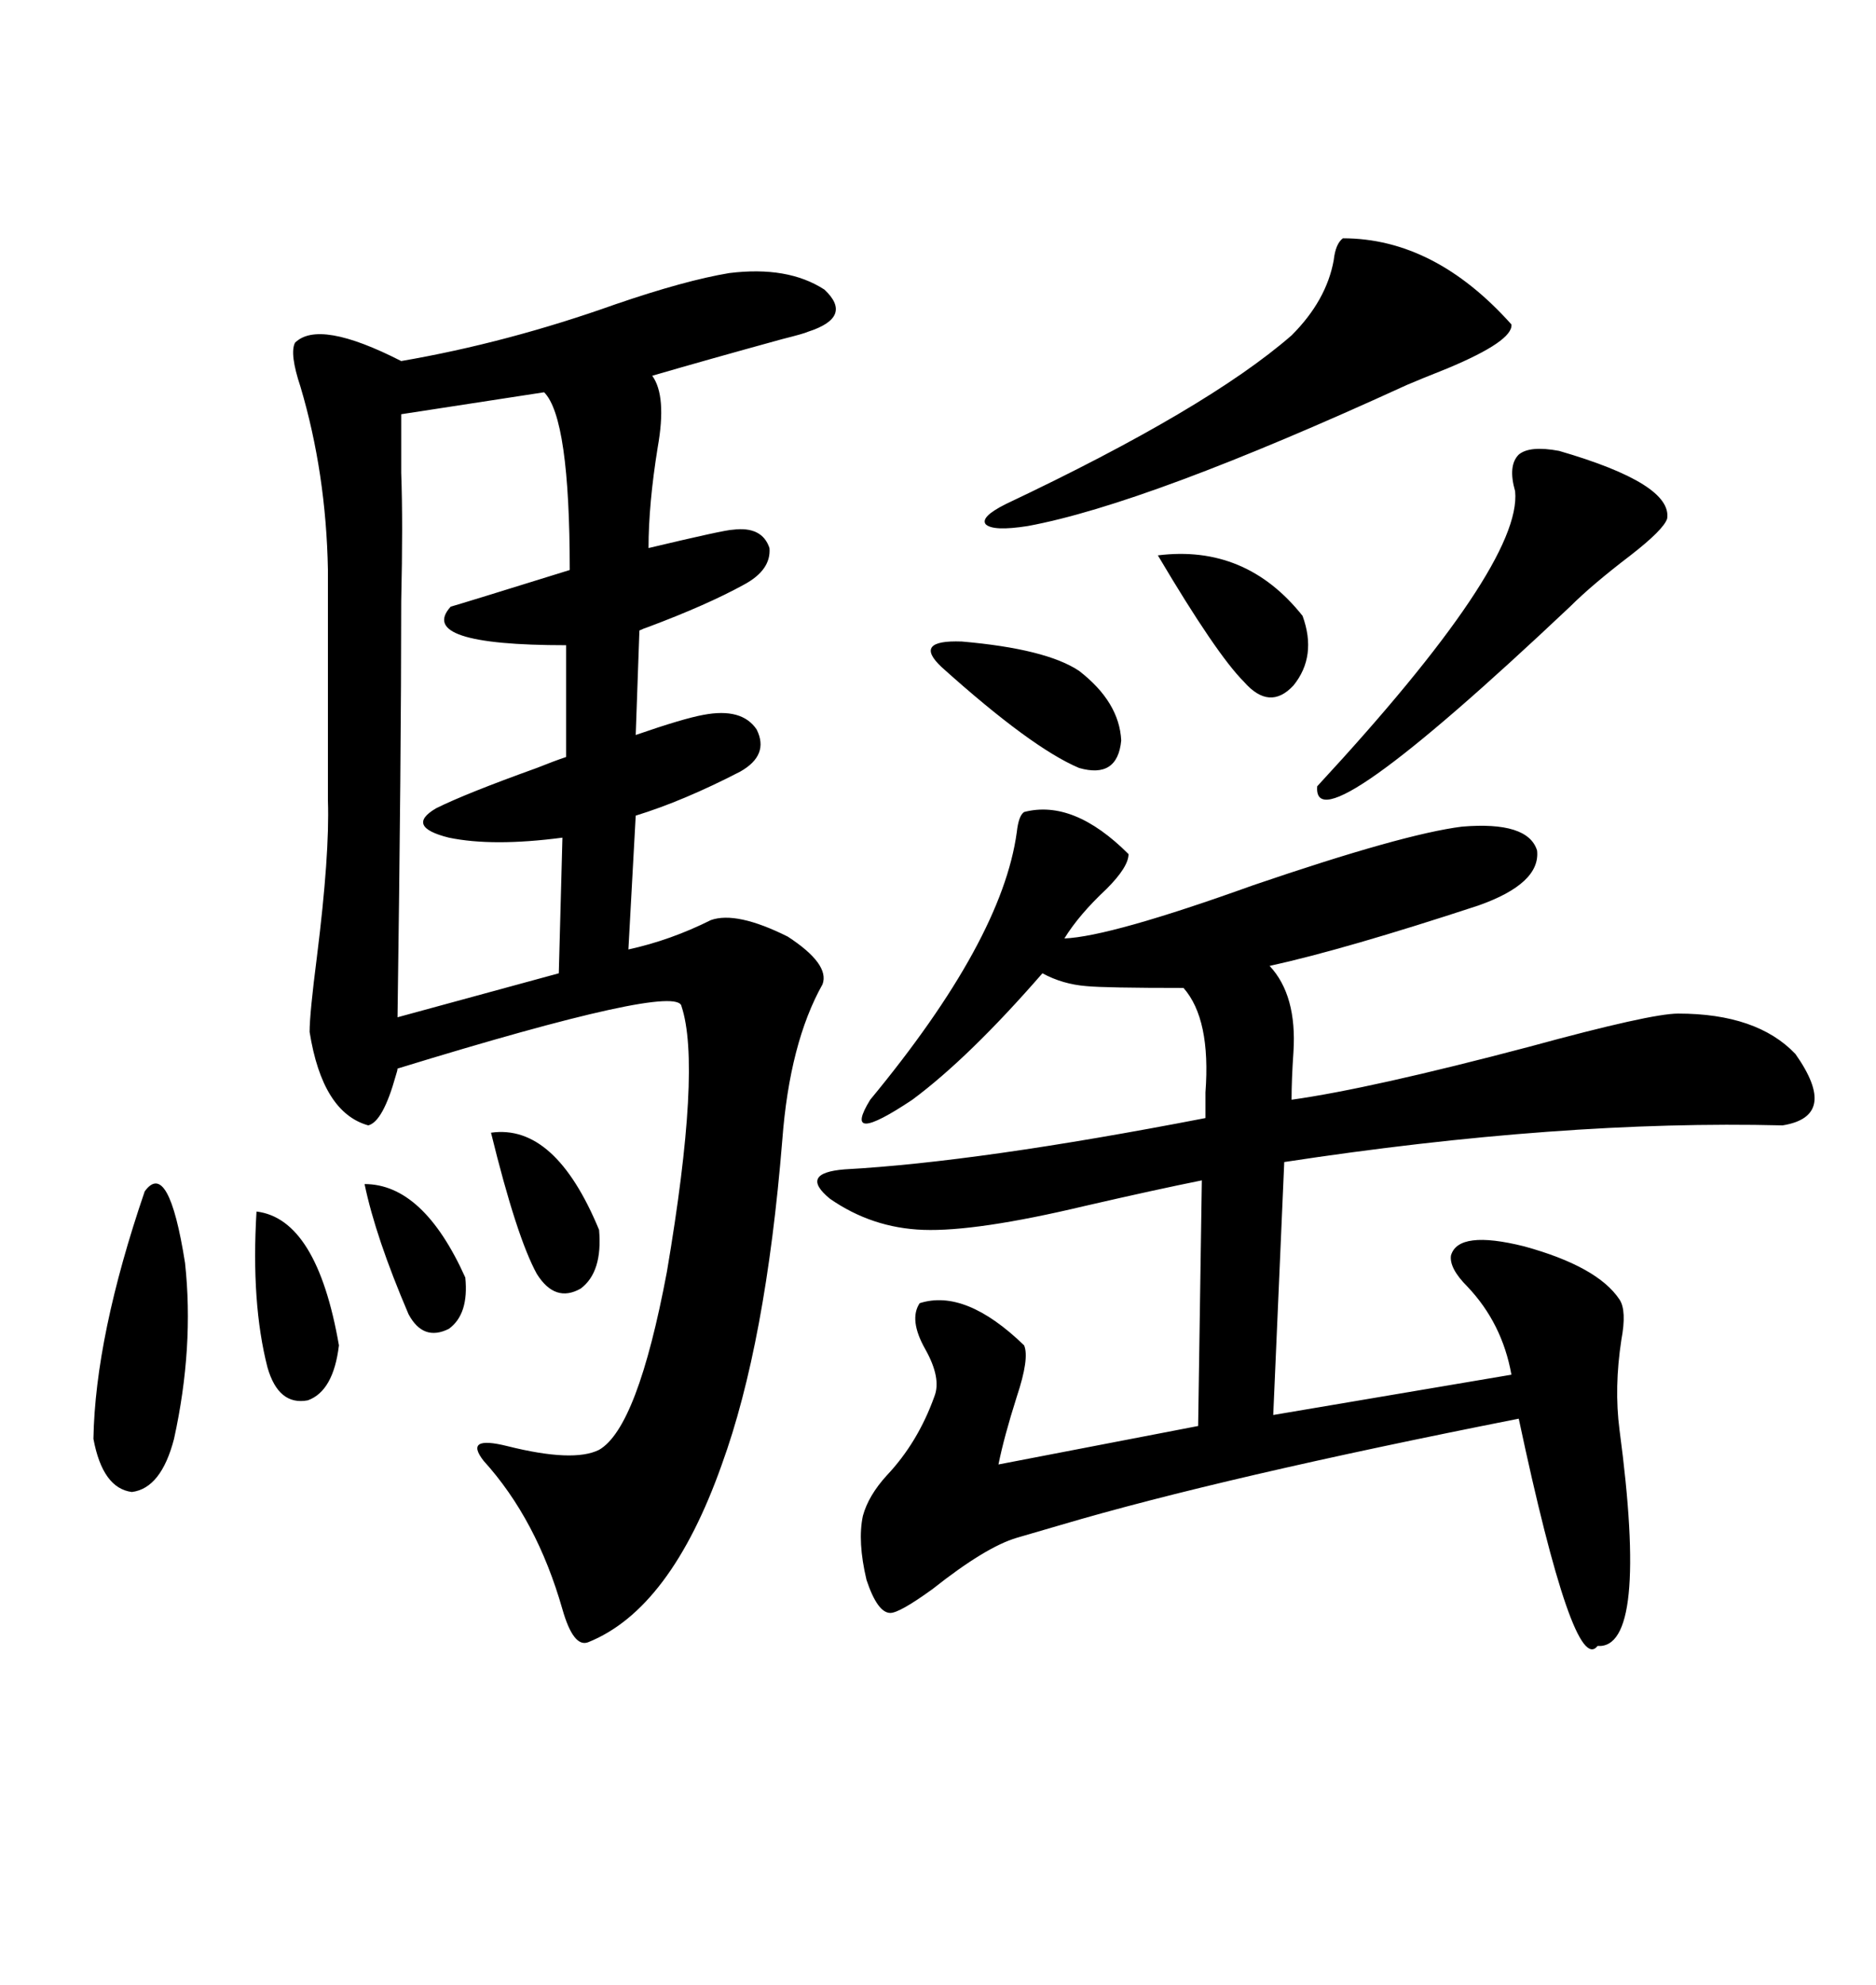 <svg xmlns="http://www.w3.org/2000/svg" xmlns:xlink="http://www.w3.org/1999/xlink" width="300" height="317.285"><path d="M116.60 43.65L116.60 43.65Q125.98 42.48 131.84 46.29L131.84 46.29Q136.52 50.68 129.20 53.03L129.20 53.03Q128.61 53.32 125.10 54.20L125.10 54.20Q113.38 57.42 104.30 60.06L104.30 60.06Q106.64 63.28 105.18 71.48L105.18 71.48Q103.71 80.57 103.71 87.60L103.71 87.60Q116.02 84.67 117.19 84.67L117.19 84.67Q121.88 84.08 123.05 87.60L123.05 87.60Q123.34 91.11 118.95 93.46L118.95 93.46Q113.09 96.68 103.71 100.20L103.71 100.20Q102.83 100.49 102.25 100.78L102.25 100.78L101.66 117.48Q109.28 114.84 112.50 114.26L112.50 114.26Q118.65 113.09 121.00 116.60L121.00 116.60Q123.05 120.70 118.36 123.34L118.36 123.34Q109.28 128.03 101.66 130.37L101.66 130.37L100.49 151.76Q107.23 150.29 113.67 147.07L113.67 147.07Q117.77 145.61 125.98 149.71L125.98 149.71Q132.71 154.10 131.54 157.32L131.54 157.32Q126.27 166.70 125.10 182.23L125.10 182.23Q122.46 214.75 115.43 234.08L115.43 234.08Q107.23 257.23 94.04 262.50L94.04 262.50Q91.70 263.38 89.94 257.23L89.94 257.23Q85.84 242.87 77.34 233.50L77.34 233.50Q74.12 229.39 81.15 231.15L81.15 231.15Q91.70 233.79 95.80 231.74L95.80 231.74Q101.95 228.22 106.64 203.32L106.64 203.32Q112.21 170.51 108.98 160.84L108.98 160.84Q108.40 157.03 63.57 170.80L63.57 170.80Q63.57 171.09 63.28 171.97L63.28 171.97Q61.23 179.30 58.89 179.88L58.89 179.88Q51.56 177.83 49.51 164.94L49.51 164.94Q49.51 162.01 50.68 152.93L50.68 152.93Q52.73 136.52 52.44 128.03L52.44 128.03L52.44 91.11Q52.15 75.59 48.05 61.82L48.05 61.82Q46.29 56.54 47.17 54.79L47.17 54.79Q50.98 50.98 64.16 57.71L64.16 57.71Q81.15 54.79 98.44 48.63L98.44 48.63Q109.57 44.82 116.60 43.65ZM163.77 129.79L163.77 129.79Q171.68 127.73 180.47 136.52L180.47 136.52Q180.47 138.57 176.95 142.09L176.95 142.09Q172.56 146.19 170.21 150L170.21 150Q177.54 149.71 200.39 141.50L200.39 141.50Q224.41 133.30 233.79 132.13L233.79 132.13Q244.34 131.25 245.80 135.94L245.80 135.94Q246.39 141.21 236.43 144.73L236.43 144.73Q215.04 151.76 203.03 154.39L203.03 154.39Q207.42 159.08 206.84 168.16L206.84 168.16Q206.54 172.56 206.54 175.78L206.54 175.78Q219.14 174.02 244.63 167.29L244.63 167.29Q263.96 162.01 268.36 162.01L268.36 162.01Q280.96 162.01 287.11 168.46L287.11 168.46Q294.14 178.42 285.06 179.88L285.06 179.88Q249.61 179.00 205.37 185.74L205.37 185.74L203.61 226.17L241.70 219.73Q240.23 211.52 234.67 205.66L234.67 205.66Q231.74 202.73 232.03 200.68L232.03 200.68Q233.20 196.58 243.75 199.22L243.75 199.22Q255.47 202.44 258.98 207.71L258.98 207.71Q260.16 209.47 259.28 214.16L259.28 214.16Q258.11 221.78 258.98 228.52L258.98 228.52Q263.67 263.67 255.47 263.09L255.47 263.09Q251.66 268.07 242.87 226.76L242.87 226.76Q195.41 236.13 169.63 243.75L169.63 243.75Q164.65 245.21 162.60 245.80L162.60 245.80Q157.62 247.27 149.12 254.00L149.12 254.00Q143.85 257.81 142.38 257.81L142.38 257.81Q140.33 257.81 138.57 252.54L138.57 252.54Q137.11 246.39 137.99 242.29L137.99 242.29Q138.87 239.06 141.80 235.84L141.80 235.84Q146.78 230.57 149.41 223.24L149.41 223.24Q150.59 220.31 147.95 215.63L147.95 215.63Q145.31 210.94 147.07 208.30L147.07 208.30Q154.39 205.96 163.77 215.04L163.77 215.04Q164.65 217.09 162.60 223.24L162.60 223.24Q160.55 229.69 159.67 234.08L159.67 234.08L191.60 227.93L192.19 188.67Q184.86 190.14 173.44 192.77L173.44 192.77Q156.15 196.88 147.66 196.58L147.66 196.58Q139.45 196.29 132.71 191.60L132.71 191.60Q127.73 187.50 135.06 186.91L135.06 186.91Q156.45 185.74 192.77 178.71L192.77 178.71Q192.77 177.25 192.77 174.61L192.77 174.61Q193.65 162.89 189.26 157.91L189.26 157.91Q176.66 157.91 173.73 157.62L173.73 157.62Q169.92 157.32 166.70 155.57L166.70 155.57Q154.98 169.04 145.90 175.78L145.90 175.78Q134.47 183.40 139.16 175.78L139.16 175.78Q160.25 150.29 162.60 133.01L162.60 133.01Q162.89 130.37 163.77 129.79ZM87.01 62.70L87.01 62.70L64.16 66.21Q64.16 67.68 64.16 75.59L64.16 75.59Q64.45 83.50 64.16 96.09L64.16 96.09Q64.16 121.00 63.57 162.60L63.57 162.60L89.36 155.57L89.94 133.89Q78.81 135.35 71.78 133.89L71.78 133.89Q64.75 132.13 69.73 129.20L69.73 129.20Q74.41 126.86 85.84 122.75L85.84 122.75Q88.77 121.58 90.53 121.00L90.53 121.00L90.53 103.13Q66.50 103.13 72.07 96.97L72.07 96.97Q74.12 96.39 91.11 91.11L91.11 91.11Q91.11 66.80 87.01 62.70ZM214.75 38.09L214.75 38.09Q229.39 38.09 241.70 51.86L241.70 51.86Q241.99 54.49 231.45 58.89L231.45 58.89Q227.05 60.64 225 61.52L225 61.52Q183.40 80.57 164.36 84.08L164.36 84.08Q158.79 84.96 157.62 83.79L157.62 83.79Q156.74 82.62 160.84 80.57L160.84 80.57Q193.07 65.33 206.54 53.61L206.54 53.61Q212.11 48.05 213.28 41.60L213.28 41.60Q213.57 38.96 214.75 38.09ZM249.32 72.07L249.32 72.07Q267.48 77.34 266.60 82.91L266.60 82.91Q266.02 84.67 260.74 88.77L260.74 88.77Q254.59 93.46 251.07 96.97L251.07 96.97Q209.77 135.94 210.64 125.68L210.64 125.68Q243.46 90.23 242.29 78.52L242.29 78.52Q241.11 74.41 242.87 72.66L242.87 72.66Q244.63 71.19 249.32 72.07ZM23.14 190.43L23.14 190.43Q26.95 185.16 29.59 201.86L29.59 201.86Q31.05 215.33 27.83 229.98L27.83 229.98Q25.78 237.89 21.09 238.48L21.09 238.48Q16.41 237.89 14.94 229.98L14.94 229.98Q15.23 213.57 23.14 190.43ZM150.59 106.64L150.59 106.64Q145.90 102.25 153.81 102.54L153.81 102.54Q167.29 103.71 172.56 107.23L172.56 107.23Q179.00 112.21 179.30 118.36L179.30 118.36Q178.71 124.51 172.56 122.75L172.56 122.75Q164.94 119.53 150.59 106.64ZM185.16 88.77L185.16 88.77Q199.22 87.01 208.30 98.44L208.30 98.44Q210.64 104.88 206.84 109.57L206.84 109.57Q203.03 113.67 198.93 108.98L198.93 108.98Q194.53 104.59 185.16 88.77ZM41.02 193.65L41.02 193.65Q50.68 194.82 54.20 215.04L54.20 215.04Q53.32 222.36 49.22 223.83L49.22 223.83Q44.53 224.71 42.77 218.55L42.77 218.55Q40.14 208.30 41.02 193.65ZM78.52 181.05L78.52 181.05Q88.77 179.59 95.80 196.58L95.80 196.58Q96.39 203.32 92.87 205.96L92.87 205.96Q88.77 208.30 85.84 203.61L85.84 203.61Q82.62 197.75 78.52 181.05ZM58.30 189.26L58.30 189.26Q67.68 189.26 74.41 204.20L74.41 204.20Q75 210.06 71.78 212.40L71.78 212.40Q67.68 214.45 65.33 210.06L65.33 210.06Q60.06 197.75 58.30 189.26Z"/></svg>
